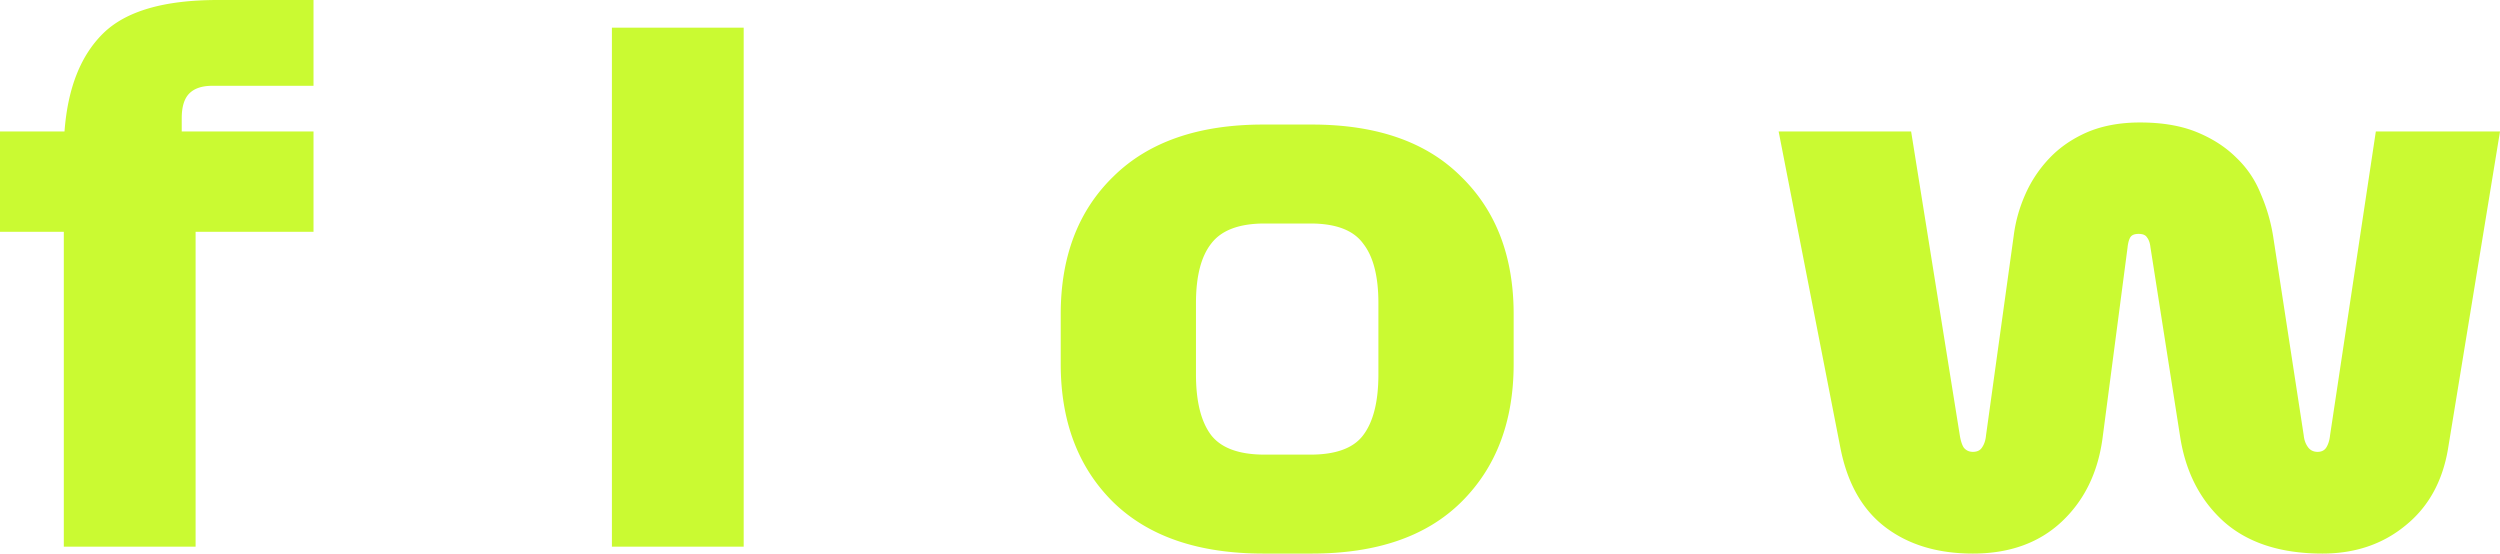 <svg xmlns="http://www.w3.org/2000/svg" width="1260" height="279" fill="none"><path fill="#CAFA32" d="M32.162 275.513V116.831H0V66.262h32.511C34.143 44.407 40.668 27.9 52.088 16.74 63.508 5.58 82.735 0 109.769 0h48.242v43.245h-51.039c-5.127 0-8.972 1.279-11.536 3.836-2.564 2.558-3.845 6.743-3.845 12.555v6.627h66.42v50.568H98.582v158.682h-66.42ZM308.398 13.95h66.42v261.563h-66.42V13.95Zm454.484 144.383v25.11c0 29.062-8.856 52.312-26.568 69.75C718.835 270.397 693.782 279 661.154 279h-24.471c-32.628 0-57.798-8.603-75.51-25.807-17.712-17.438-26.568-40.688-26.568-69.75v-25.11c0-29.063 8.856-52.197 26.568-69.402 17.712-17.437 42.882-26.156 75.51-26.156h24.471c32.628 0 57.681 8.719 75.16 26.156 17.712 17.205 26.568 40.339 26.568 69.402Zm-68.168-5.58c0-13.485-2.564-23.483-7.691-29.993-4.894-6.742-13.75-10.114-26.568-10.114h-23.073c-12.818 0-21.79 3.372-26.918 10.114-5.127 6.51-7.691 16.508-7.691 29.993v35.921c0 13.717 2.564 23.947 7.691 30.69 5.128 6.51 14.1 9.765 26.918 9.765h23.073c12.818 0 21.674-3.255 26.568-9.765 5.127-6.743 7.691-16.973 7.691-30.69v-35.921Zm383.856-91.024c11.18 0 20.74 1.627 28.66 4.882 7.93 3.255 14.57 7.556 19.93 12.904 5.36 5.115 9.44 11.16 12.23 18.135a88.614 88.614 0 0 1 6.3 21.623l15.38 100.091c.23 2.325.93 4.301 2.1 5.929 1.16 1.627 2.79 2.441 4.89 2.441 2.1 0 3.61-.814 4.54-2.441.94-1.628 1.52-3.604 1.75-5.929l23.07-153.101H1260l-26.22 160.076c-2.8 16.507-10.02 29.411-21.67 38.711-11.42 9.3-25.29 13.95-41.6 13.95-20.98 0-37.53-5.348-49.64-16.042-11.89-10.695-19.23-24.878-22.03-42.548l-15.03-95.906c-.23-2.093-.82-3.72-1.75-4.883-.7-1.162-2.1-1.743-4.19-1.743-2.1 0-3.5.581-4.2 1.743-.7 1.163-1.16 2.906-1.4 5.232l-12.58 95.906c-2.33 17.437-9.21 31.504-20.63 42.199-11.42 10.694-26.33 16.042-44.743 16.042-17.712 0-32.395-4.417-44.047-13.253-11.653-8.834-19.227-22.203-22.723-40.106L896.434 66.263h66.77l24.471 152.752c.466 3.023 1.165 5.231 2.098 6.626 1.165 1.395 2.68 2.093 4.544 2.093 2.098 0 3.613-.698 4.545-2.093 1.168-1.627 1.868-3.72 2.098-6.277l13.98-100.789c.93-7.207 2.92-14.183 5.95-20.925a63.733 63.733 0 0 1 12.23-18.135c5.13-5.347 11.42-9.649 18.88-12.904 7.69-3.255 16.55-4.882 26.57-4.882Z"/></svg>